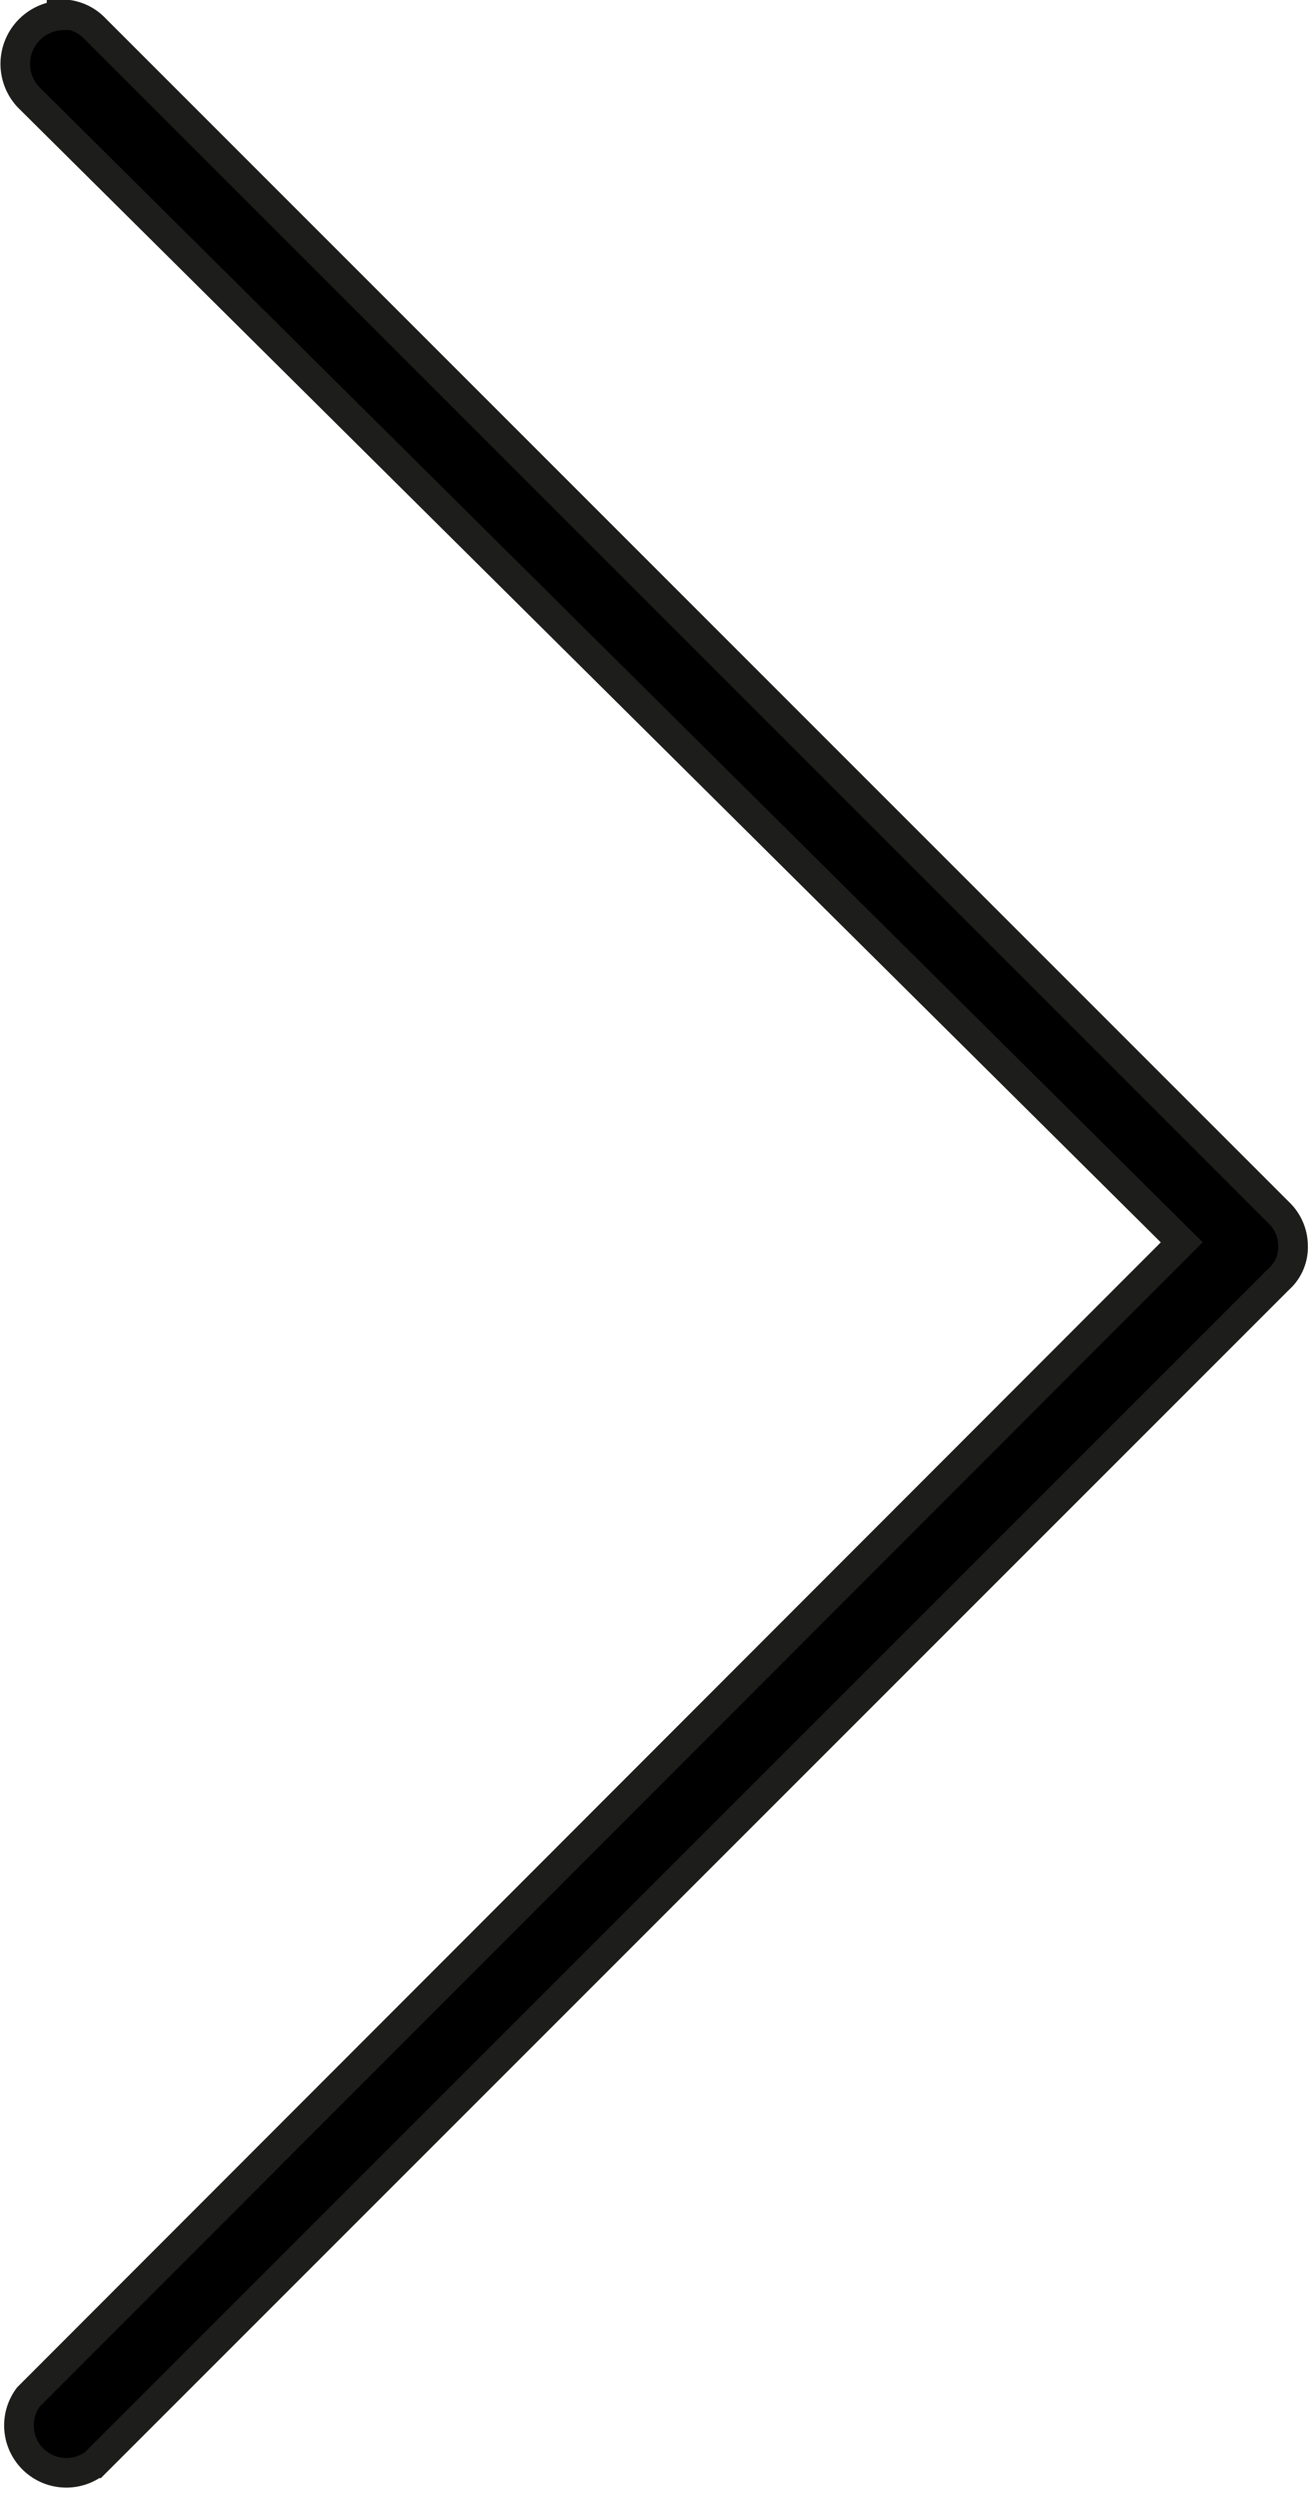 <svg id="ModalitÃ _Isolamento" data-name="ModalitÃ  Isolamento" xmlns="http://www.w3.org/2000/svg" viewBox="0 0 11.08 21.11"><defs><style>.cls-1{stroke:#1d1d1b;stroke-miterlimit:10;stroke-width:0.25px;}</style></defs><title>fr_dx</title><path class="cls-1" d="M407.4,287.3a.39.39,0,0,1,.28.12l10,10a.39.39,0,0,1,.12.28.36.36,0,0,1-.12.28l-10,10a.4.4,0,0,1-.56-.56l9.74-9.75L407.12,288a.41.41,0,0,1,.28-.69Zm0,0" transform="translate(-406.88 -287.18)"/></svg>
